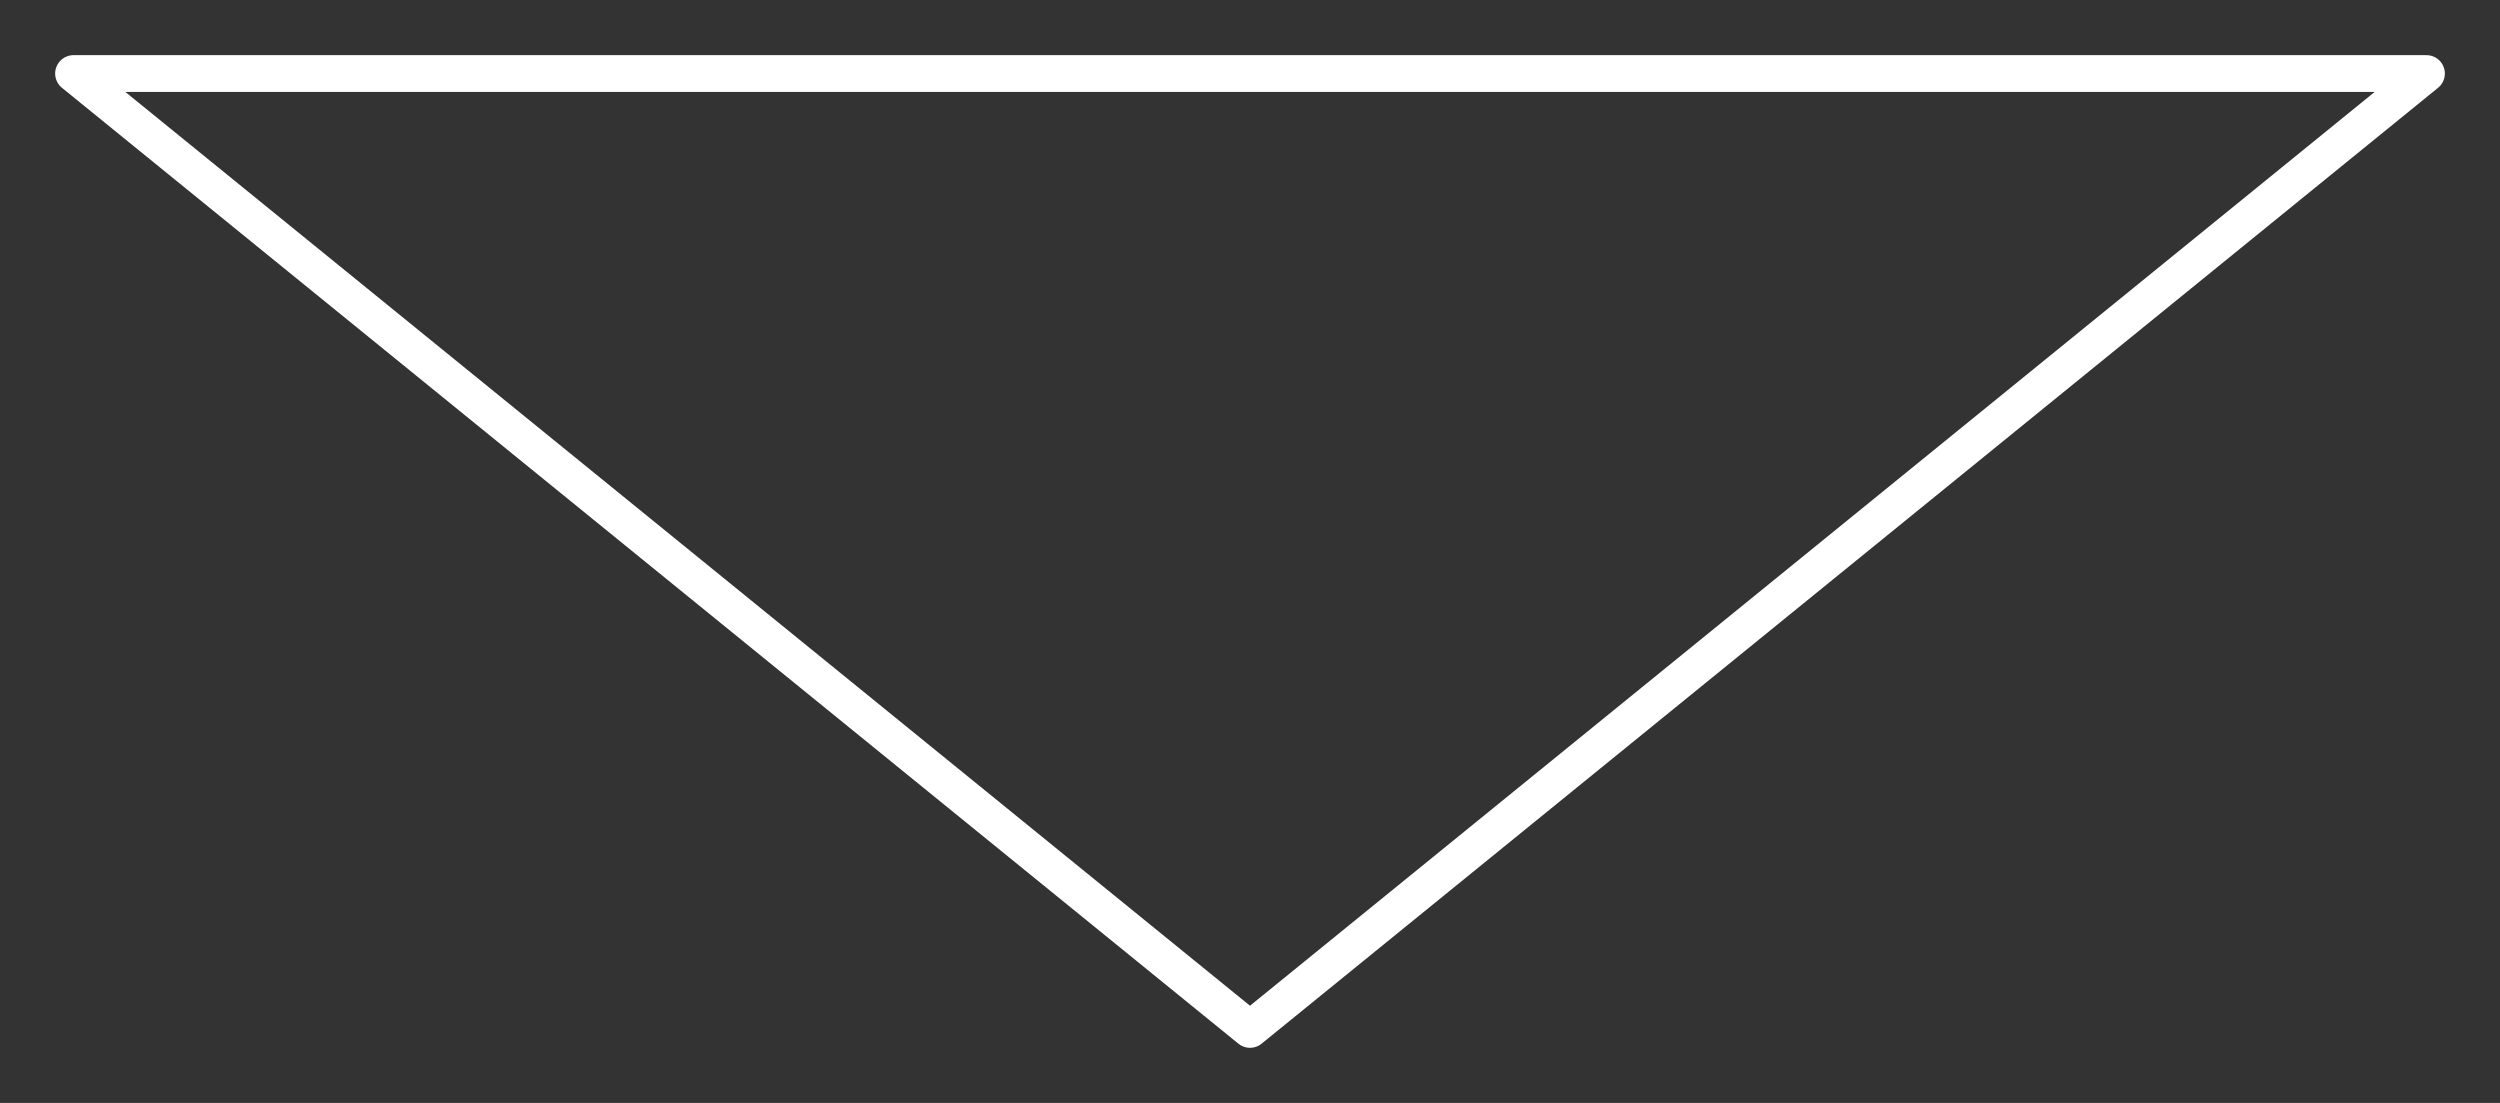 <svg xmlns="http://www.w3.org/2000/svg"
  viewBox="0 0 68 30" width="100%" height="100%" fill="none"
  stroke="#ffffff" stroke-width="1" stroke-linejoin="round">
  <rect x="0" y="0" width="68" height="30" fill="#333333" stroke="none"/>
  <path d="M 2 2 l 32 26 l 32 -26 Z"/>
</svg>
